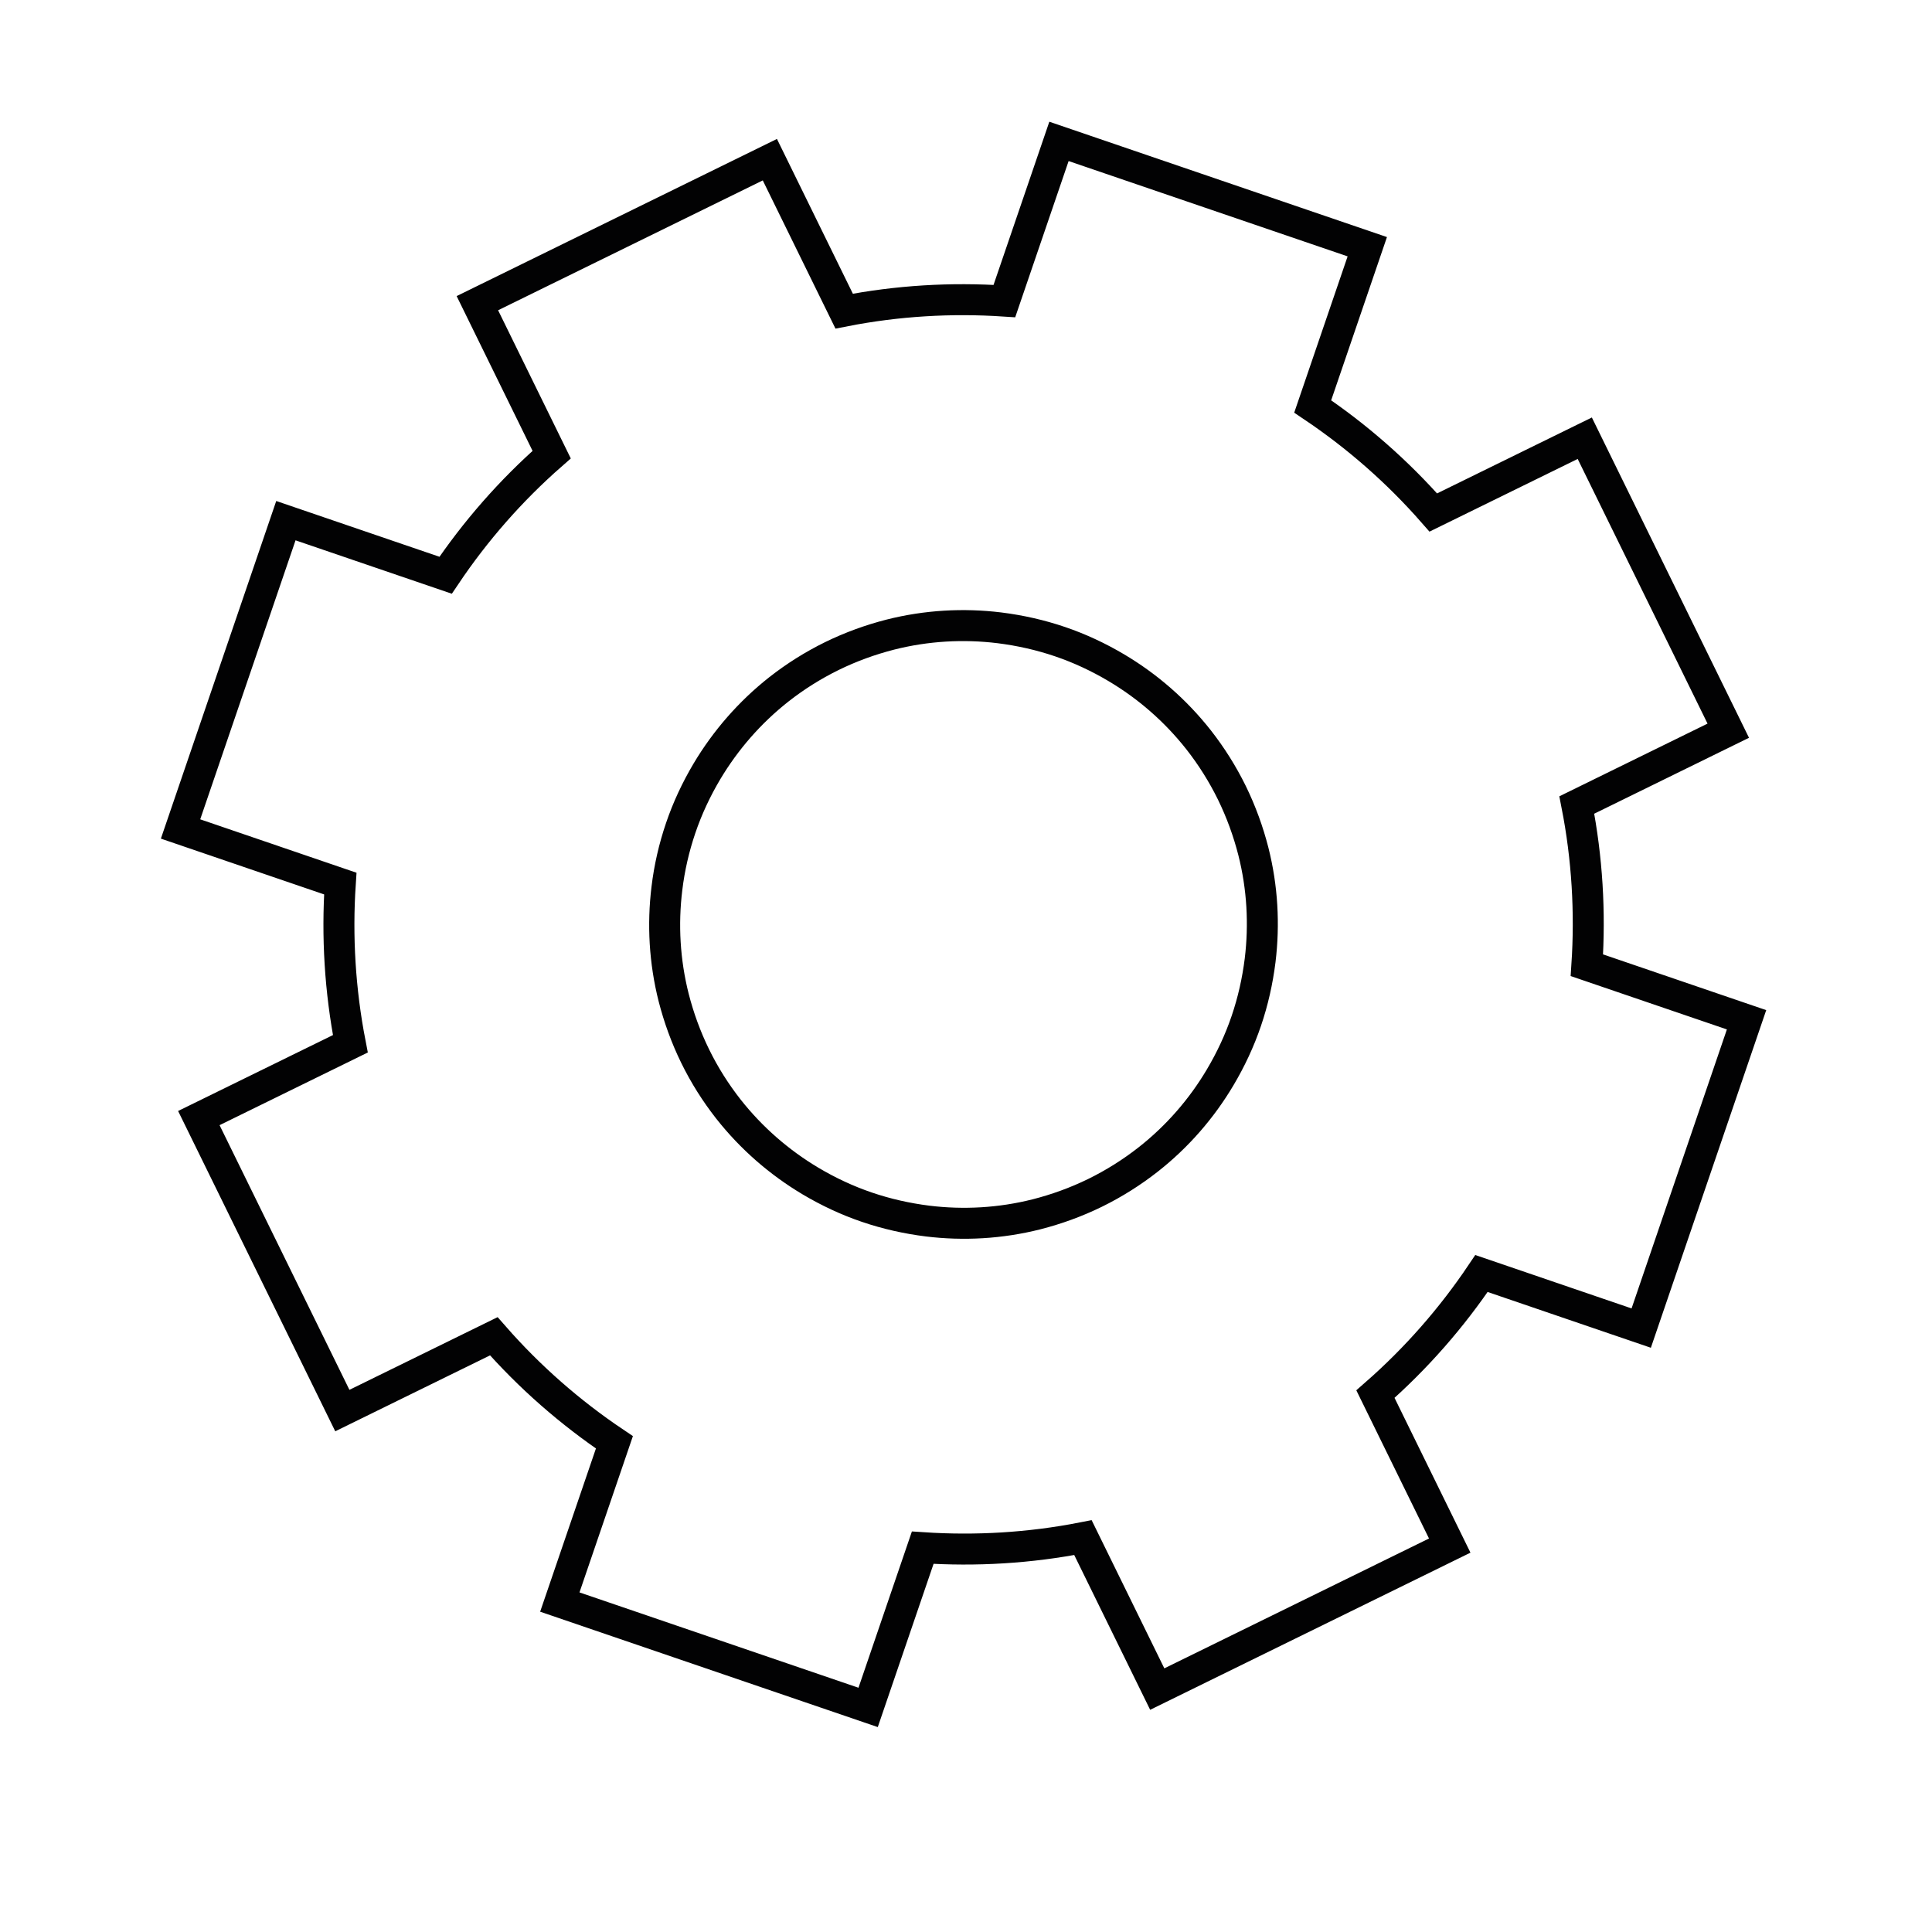 <svg xmlns="http://www.w3.org/2000/svg" xmlns:xlink="http://www.w3.org/1999/xlink" id="Capa_1" x="0px" y="0px" viewBox="0 0 623.62 623.62" style="enable-background:new 0 0 623.62 623.62;" xml:space="preserve"> <style type="text/css"> .st0{fill:none;stroke:#020203;stroke-width:10;stroke-miterlimit:10;} </style> <path class="st0" d="M512.22,311.56c1.13-17.13,0.13-34.49-3.25-51.72l48.89-23.98l-46.32-94.41l-48.89,23.98 c-11.57-13.21-24.69-24.66-38.93-34.23l17.62-51.56l-49.76-17l-49.76-17L324.2,97.18c-17.13-1.13-34.49-0.13-51.72,3.25L248.5,51.54 l-94.41,46.32l23.98,48.89c-13.21,11.57-24.66,24.69-34.23,38.93l-51.56-17.62l-17,49.76l-17,49.76l51.56,17.62 c-1.13,17.13-0.1,34.49,3.25,51.72L64.18,360.9l46.32,94.41l48.89-23.98c11.57,13.21,24.69,24.66,38.93,34.23l-17.62,51.56 l99.52,34.01l17.62-51.56c17.13,1.13,34.49,0.13,51.72-3.25l23.98,48.89l94.41-46.32l-23.98-48.89 c13.21-11.57,24.66-24.69,34.23-38.93l51.56,17.62l17-49.76l17-49.76L512.22,311.56z M406.75,309.98 c-0.84,6.69-2.31,13.24-4.47,19.58c-2.15,6.33-5.01,12.44-8.45,18.23c-5.95,10.03-13.79,19.09-23.27,26.52 c-5.21,4.08-10.9,7.68-17.04,10.7c-6.17,3.02-12.5,5.3-18.9,6.94c-11.7,2.96-23.63,3.6-35.2,2.19c-6.69-0.84-13.24-2.31-19.58-4.47 c-6.33-2.15-12.44-5.01-18.23-8.45c-10.03-5.98-19.06-13.79-26.52-23.27c-4.08-5.21-7.68-10.87-10.7-17.04 c-3.02-6.17-5.3-12.5-6.94-18.9c-2.96-11.7-3.6-23.63-2.19-35.2c0.8-6.69,2.31-13.24,4.47-19.58c2.15-6.33,5.01-12.44,8.45-18.23 c5.98-10.03,13.79-19.06,23.27-26.52c5.21-4.08,10.9-7.68,17.04-10.7c6.17-3.02,12.5-5.3,18.9-6.94c11.7-2.96,23.63-3.6,35.2-2.19 c6.69,0.84,13.24,2.31,19.58,4.47c6.33,2.15,12.44,5.01,18.23,8.45c10.06,5.98,19.06,13.79,26.52,23.27 c4.08,5.21,7.68,10.9,10.7,17.04c3.02,6.17,5.3,12.5,6.94,18.9C407.52,286.45,408.16,298.38,406.75,309.98z"></path> </svg>